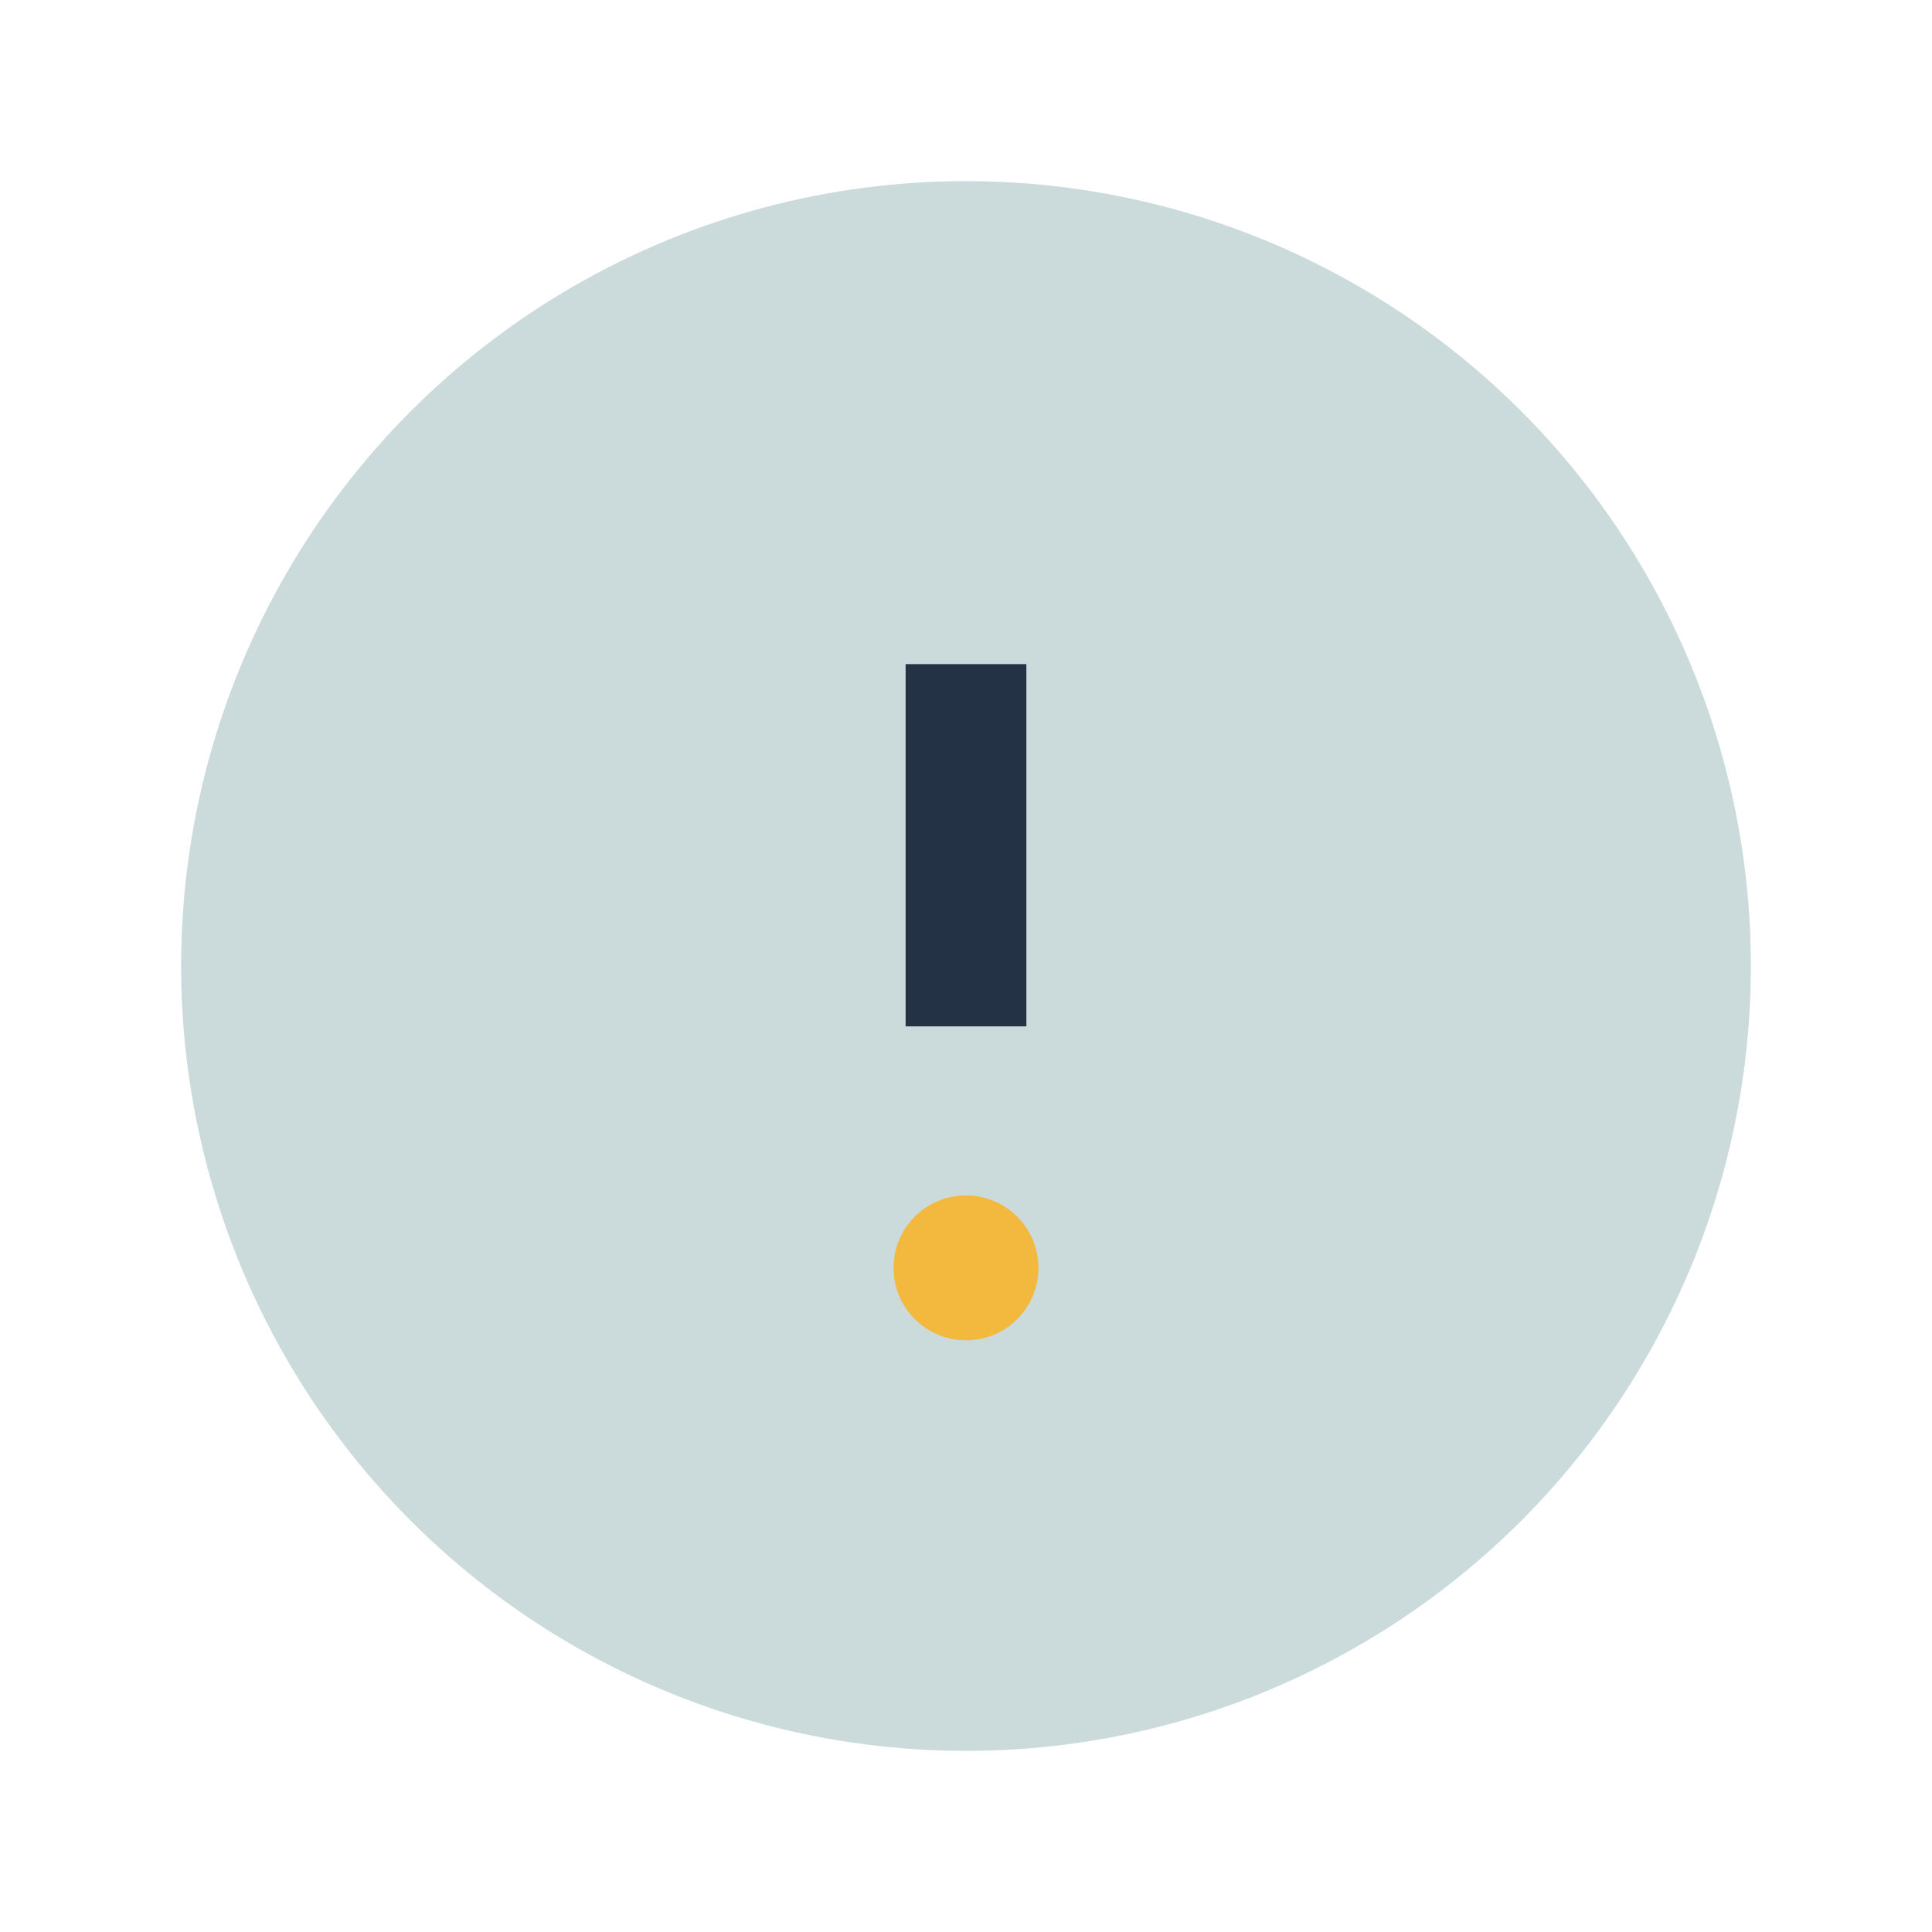 <?xml version="1.0" encoding="UTF-8"?>
<svg xmlns="http://www.w3.org/2000/svg" width="32" height="32" viewBox="0 0 32 32"><circle cx="16" cy="16" r="13" fill="#CBDADB"/><path d="M16 11v6" stroke="#233244" stroke-width="2" /><circle cx="16" cy="21" r="1.2" fill="#F3B93F"/></svg>